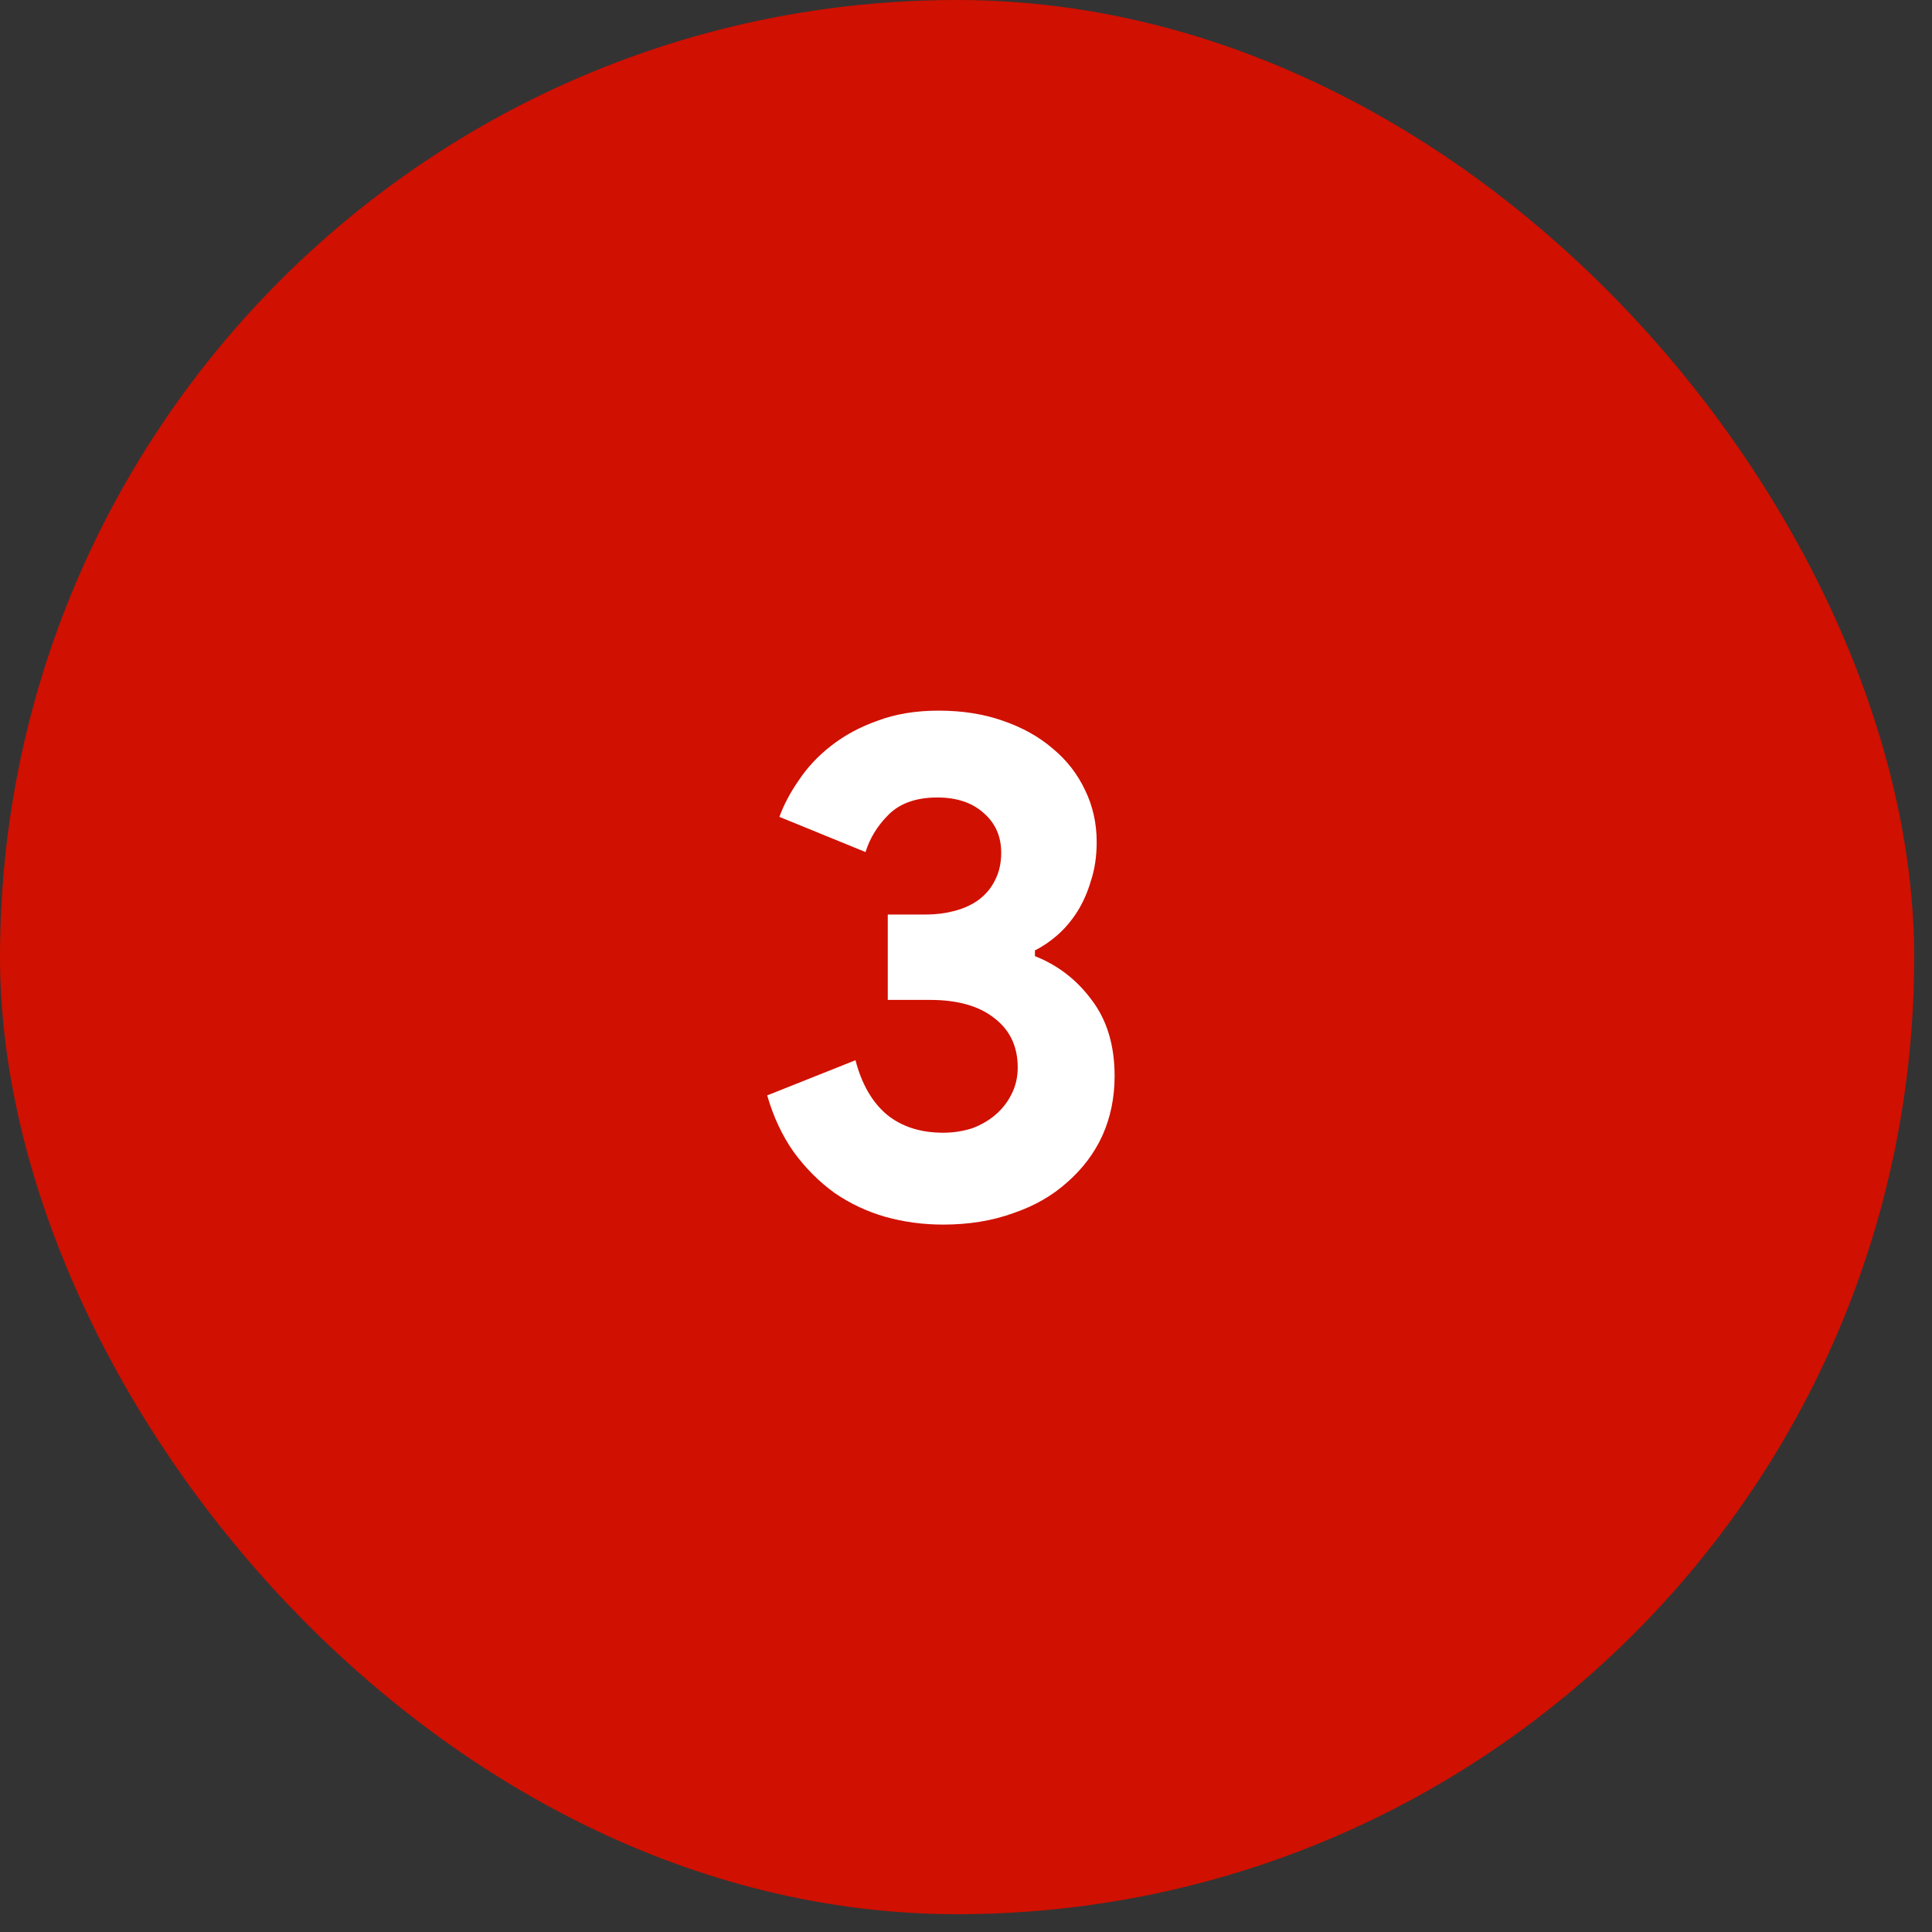 <svg width="86" height="86" viewBox="0 0 86 86" fill="none" xmlns="http://www.w3.org/2000/svg">
<rect x="0" y="0" width="86" height="86" fill="#333333" stroke="none"/>
<rect width="85.207" height="85.207" rx="42.604" fill="#D01000"/>
<path d="M41.979 54.511C41.084 54.511 40.221 54.394 39.391 54.16C38.581 53.925 37.836 53.574 37.154 53.105C36.472 52.615 35.865 52.008 35.333 51.284C34.821 50.56 34.427 49.718 34.15 48.76L38.081 47.194C38.357 48.259 38.826 49.069 39.486 49.623C40.147 50.155 40.977 50.421 41.979 50.421C42.426 50.421 42.852 50.357 43.257 50.23C43.662 50.081 44.013 49.878 44.311 49.623C44.609 49.367 44.844 49.069 45.014 48.728C45.206 48.366 45.302 47.961 45.302 47.514C45.302 46.576 44.95 45.841 44.247 45.309C43.566 44.776 42.618 44.51 41.404 44.51H39.518V40.708H41.244C41.67 40.708 42.085 40.654 42.49 40.548C42.895 40.441 43.246 40.282 43.544 40.069C43.864 39.834 44.109 39.547 44.279 39.206C44.471 38.844 44.567 38.428 44.567 37.96C44.567 37.236 44.311 36.65 43.8 36.202C43.289 35.734 42.596 35.499 41.723 35.499C40.786 35.499 40.062 35.755 39.55 36.266C39.06 36.756 38.719 37.31 38.528 37.928L34.694 36.362C34.885 35.83 35.173 35.286 35.556 34.733C35.94 34.157 36.419 33.646 36.994 33.199C37.59 32.73 38.283 32.357 39.071 32.08C39.859 31.782 40.764 31.633 41.787 31.633C42.831 31.633 43.779 31.782 44.631 32.08C45.504 32.379 46.25 32.794 46.867 33.327C47.485 33.838 47.965 34.456 48.305 35.18C48.646 35.883 48.817 36.65 48.817 37.48C48.817 38.12 48.731 38.695 48.561 39.206C48.412 39.717 48.209 40.175 47.954 40.58C47.698 40.985 47.4 41.336 47.059 41.634C46.74 41.911 46.41 42.135 46.069 42.305V42.561C47.091 42.966 47.933 43.615 48.593 44.51C49.275 45.405 49.615 46.534 49.615 47.897C49.615 48.856 49.434 49.74 49.072 50.549C48.71 51.337 48.188 52.03 47.507 52.626C46.846 53.222 46.047 53.681 45.11 54C44.173 54.341 43.129 54.511 41.979 54.511Z" fill="white"/>
</svg>
